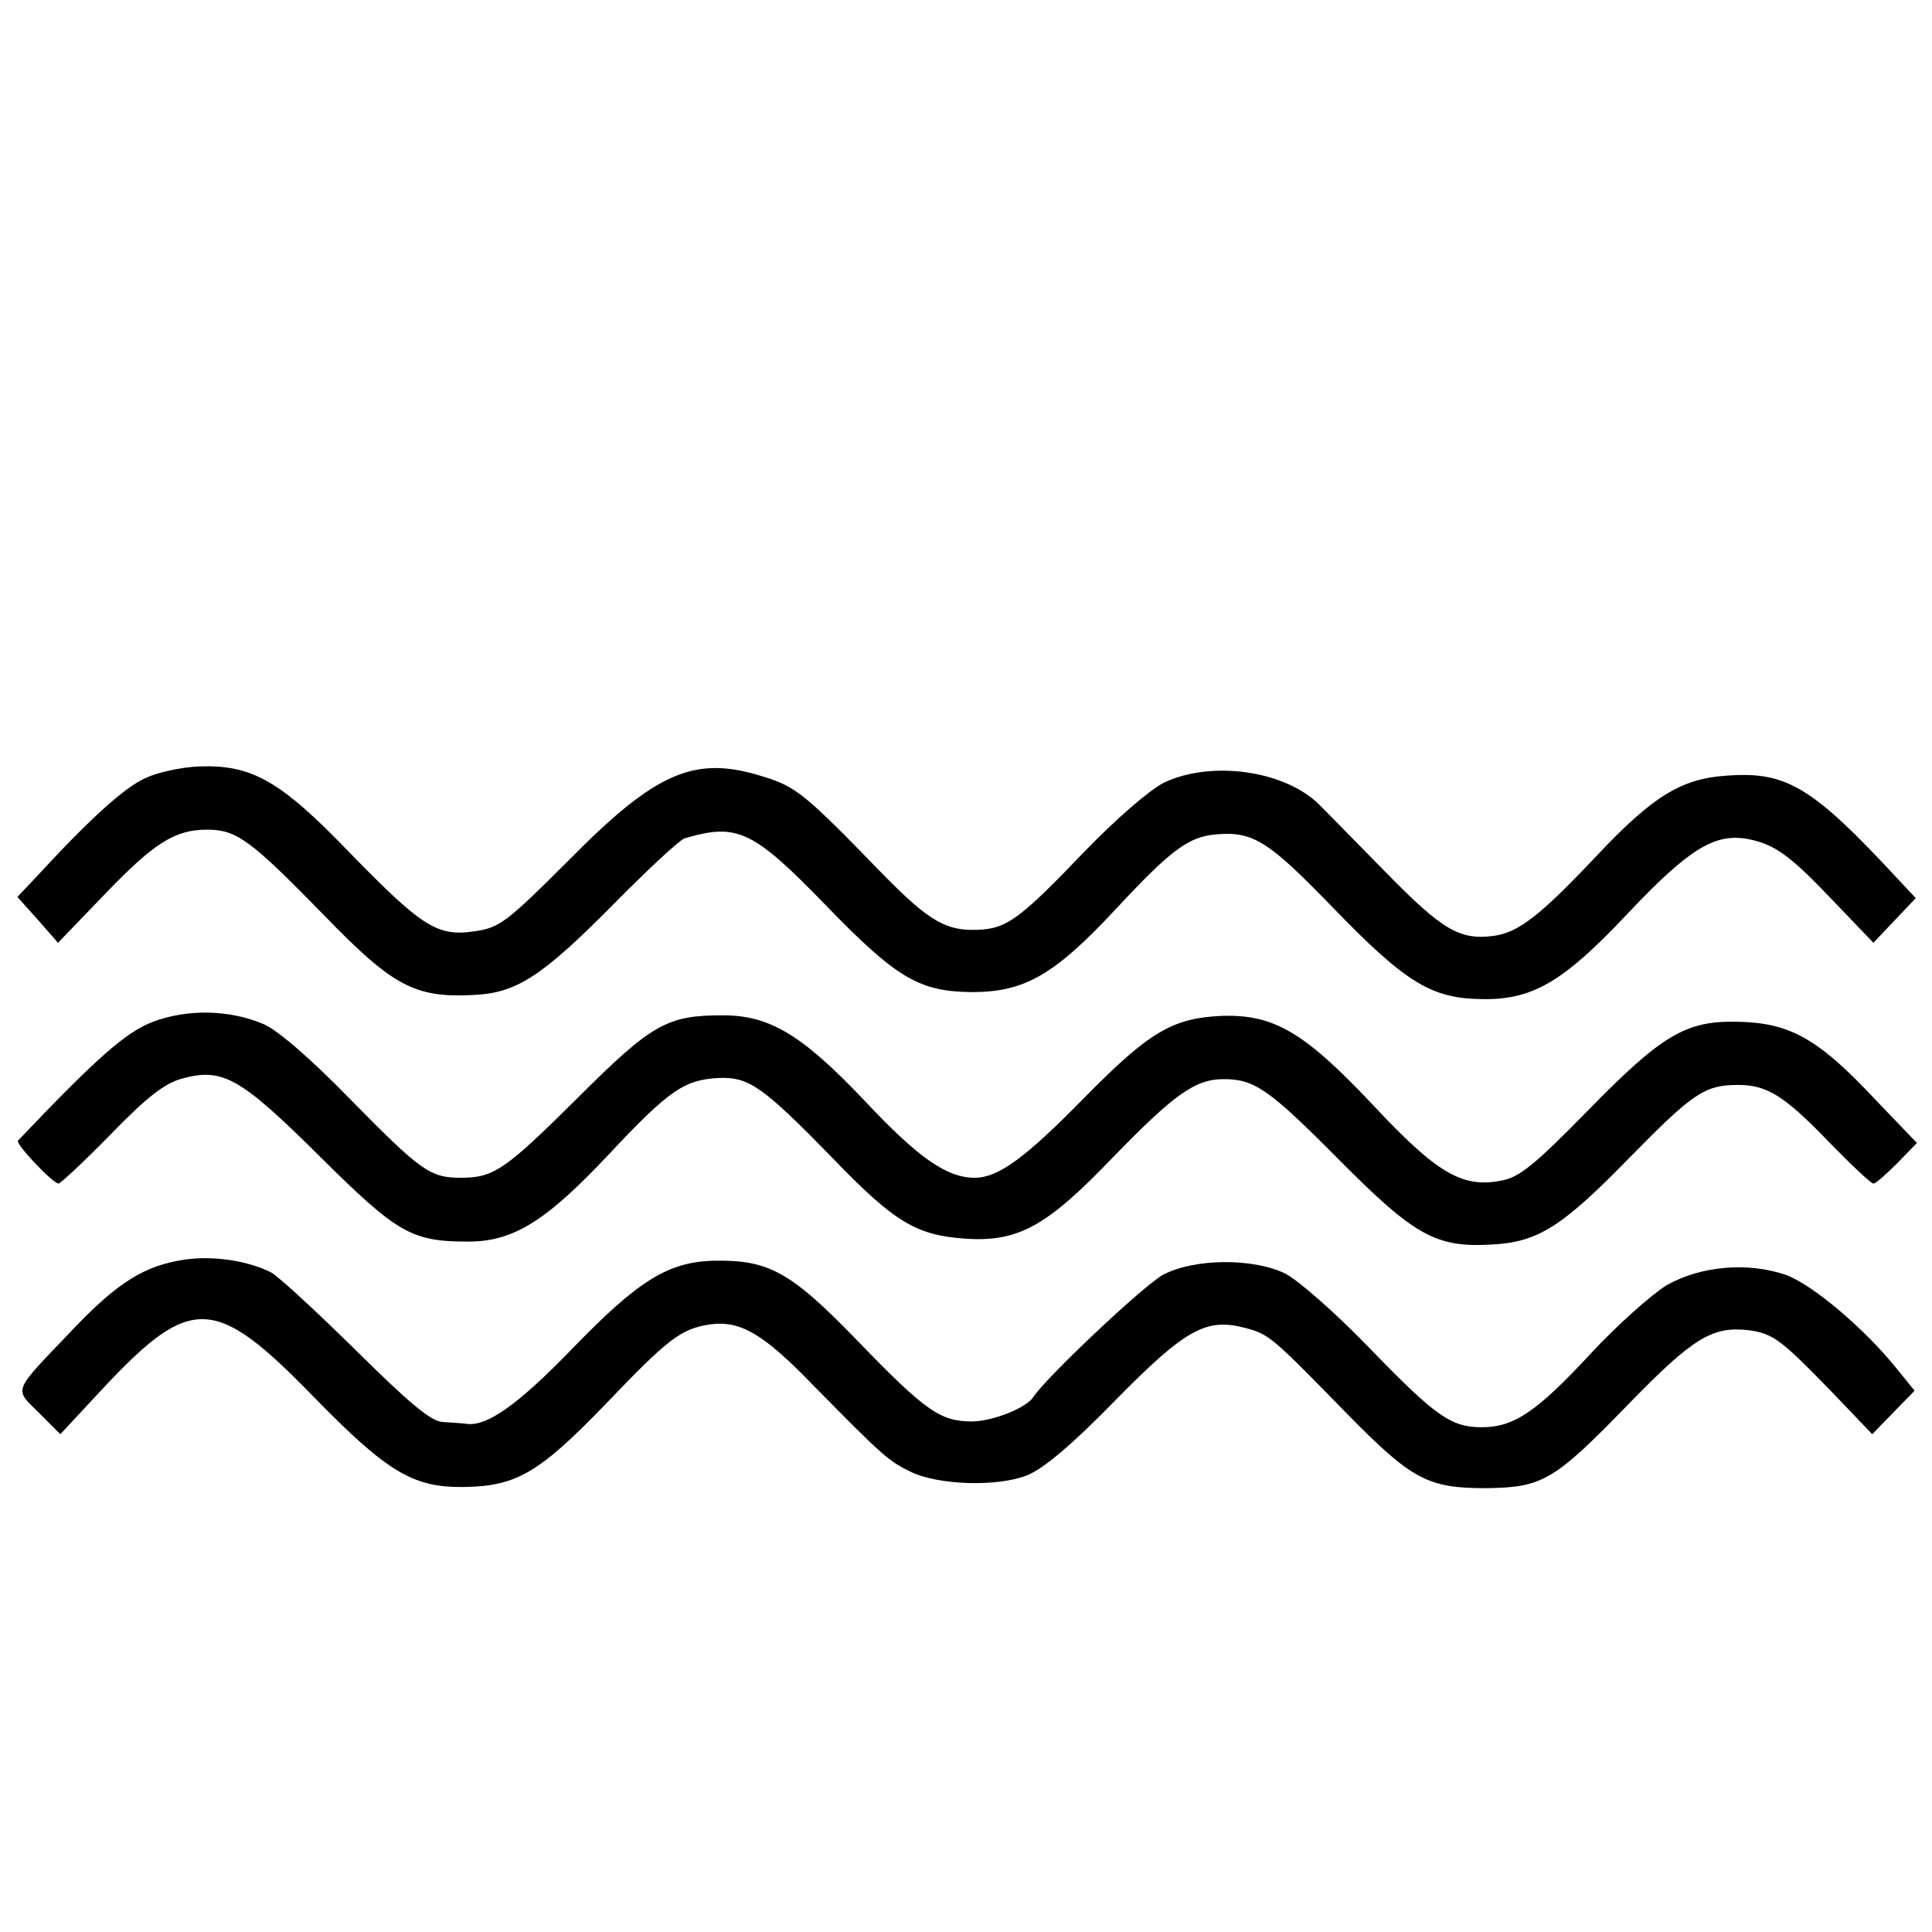 <?xml version="1.0" standalone="no"?>
<!DOCTYPE svg PUBLIC "-//W3C//DTD SVG 20010904//EN"
 "http://www.w3.org/TR/2001/REC-SVG-20010904/DTD/svg10.dtd">
<svg version="1.0" xmlns="http://www.w3.org/2000/svg"
 width="333pt" height="333pt" viewBox="0 0 333 333"
 preserveAspectRatio="xMidYMid meet">
<g transform="translate(0,333) scale(0.1,-0.1)"
fill="#000000" stroke="none">
<path d="M251 1989 c-35 -15 -96 -70 -188 -170 l-33 -35 35 -39 35 -40 78 81
c87 91 123 114 179 114 51 0 75 -18 201 -147 119 -123 157 -143 257 -138 75 3
119 32 240 154 60 61 116 113 125 116 91 27 118 14 244 -116 122 -126 161
-148 251 -149 92 0 143 30 250 145 94 101 124 123 172 127 63 5 89 -11 202
-128 123 -127 168 -155 254 -156 89 -2 142 30 253 148 105 111 149 138 206
128 47 -9 73 -28 149 -108 l68 -71 36 38 37 39 -29 31 c-150 162 -194 188
-298 180 -77 -5 -127 -36 -222 -137 -100 -106 -136 -133 -178 -139 -59 -8 -89
10 -186 109 -52 53 -103 105 -114 116 -59 60 -187 78 -269 39 -25 -13 -82 -62
-138 -120 -106 -111 -131 -129 -173 -133 -63 -5 -92 12 -177 99 -130 134 -146
147 -201 164 -119 38 -185 10 -337 -144 -106 -106 -119 -116 -161 -122 -65
-10 -91 7 -215 134 -121 126 -170 153 -260 150 -30 -1 -72 -10 -93 -20z"/>
<path d="M264 1569 c-47 -18 -96 -61 -233 -205 -5 -5 60 -74 70 -74 3 0 44 38
90 85 62 64 93 88 123 96 70 19 100 2 237 -134 134 -133 158 -147 256 -147 78
0 134 35 243 151 104 111 130 128 189 131 52 2 76 -15 196 -138 107 -111 144
-133 229 -139 91 -6 140 21 254 140 106 109 142 135 191 135 53 0 78 -17 198
-138 131 -132 168 -153 265 -147 79 4 121 31 237 150 109 111 129 125 187 125
50 0 80 -19 157 -99 38 -39 72 -71 76 -71 4 0 22 16 41 35 l34 35 -70 73
c-102 109 -150 135 -244 136 -85 1 -127 -24 -253 -153 -92 -94 -119 -116 -150
-121 -67 -13 -111 13 -222 132 -118 125 -170 155 -260 152 -85 -4 -125 -28
-238 -143 -101 -103 -147 -136 -187 -136 -48 0 -97 34 -189 132 -108 114 -164
148 -245 148 -96 0 -122 -14 -251 -143 -125 -124 -144 -137 -201 -137 -53 0
-69 12 -190 135 -68 70 -126 120 -150 130 -59 25 -131 26 -190 4z"/>
<path d="M319 1159 c-70 -10 -117 -40 -194 -121 -105 -110 -101 -100 -58 -143
l37 -37 80 86 c146 154 188 152 356 -21 126 -129 171 -157 258 -156 91 1 130
23 245 142 108 113 130 130 179 138 53 8 93 -15 179 -104 121 -123 130 -131
169 -150 48 -23 149 -26 200 -6 28 11 78 53 152 129 122 124 157 143 225 125
41 -11 45 -15 176 -149 110 -112 138 -127 237 -127 99 1 118 12 248 146 111
114 144 134 208 126 41 -6 55 -17 145 -110 l66 -69 36 37 37 38 -30 37 c-55
69 -147 147 -193 163 -66 22 -145 15 -204 -18 -26 -16 -86 -69 -133 -120 -92
-99 -131 -125 -186 -125 -53 0 -80 19 -194 137 -58 60 -123 117 -145 128 -56
27 -156 26 -210 -2 -32 -17 -201 -176 -224 -211 -12 -19 -71 -42 -106 -42 -54
0 -80 18 -196 138 -117 121 -154 141 -251 139 -78 -3 -129 -35 -243 -153 -93
-96 -147 -134 -182 -128 -7 1 -25 2 -40 3 -20 1 -57 32 -149 123 -68 67 -134
128 -147 135 -40 20 -99 29 -148 22z"/>
</g>
</svg>
